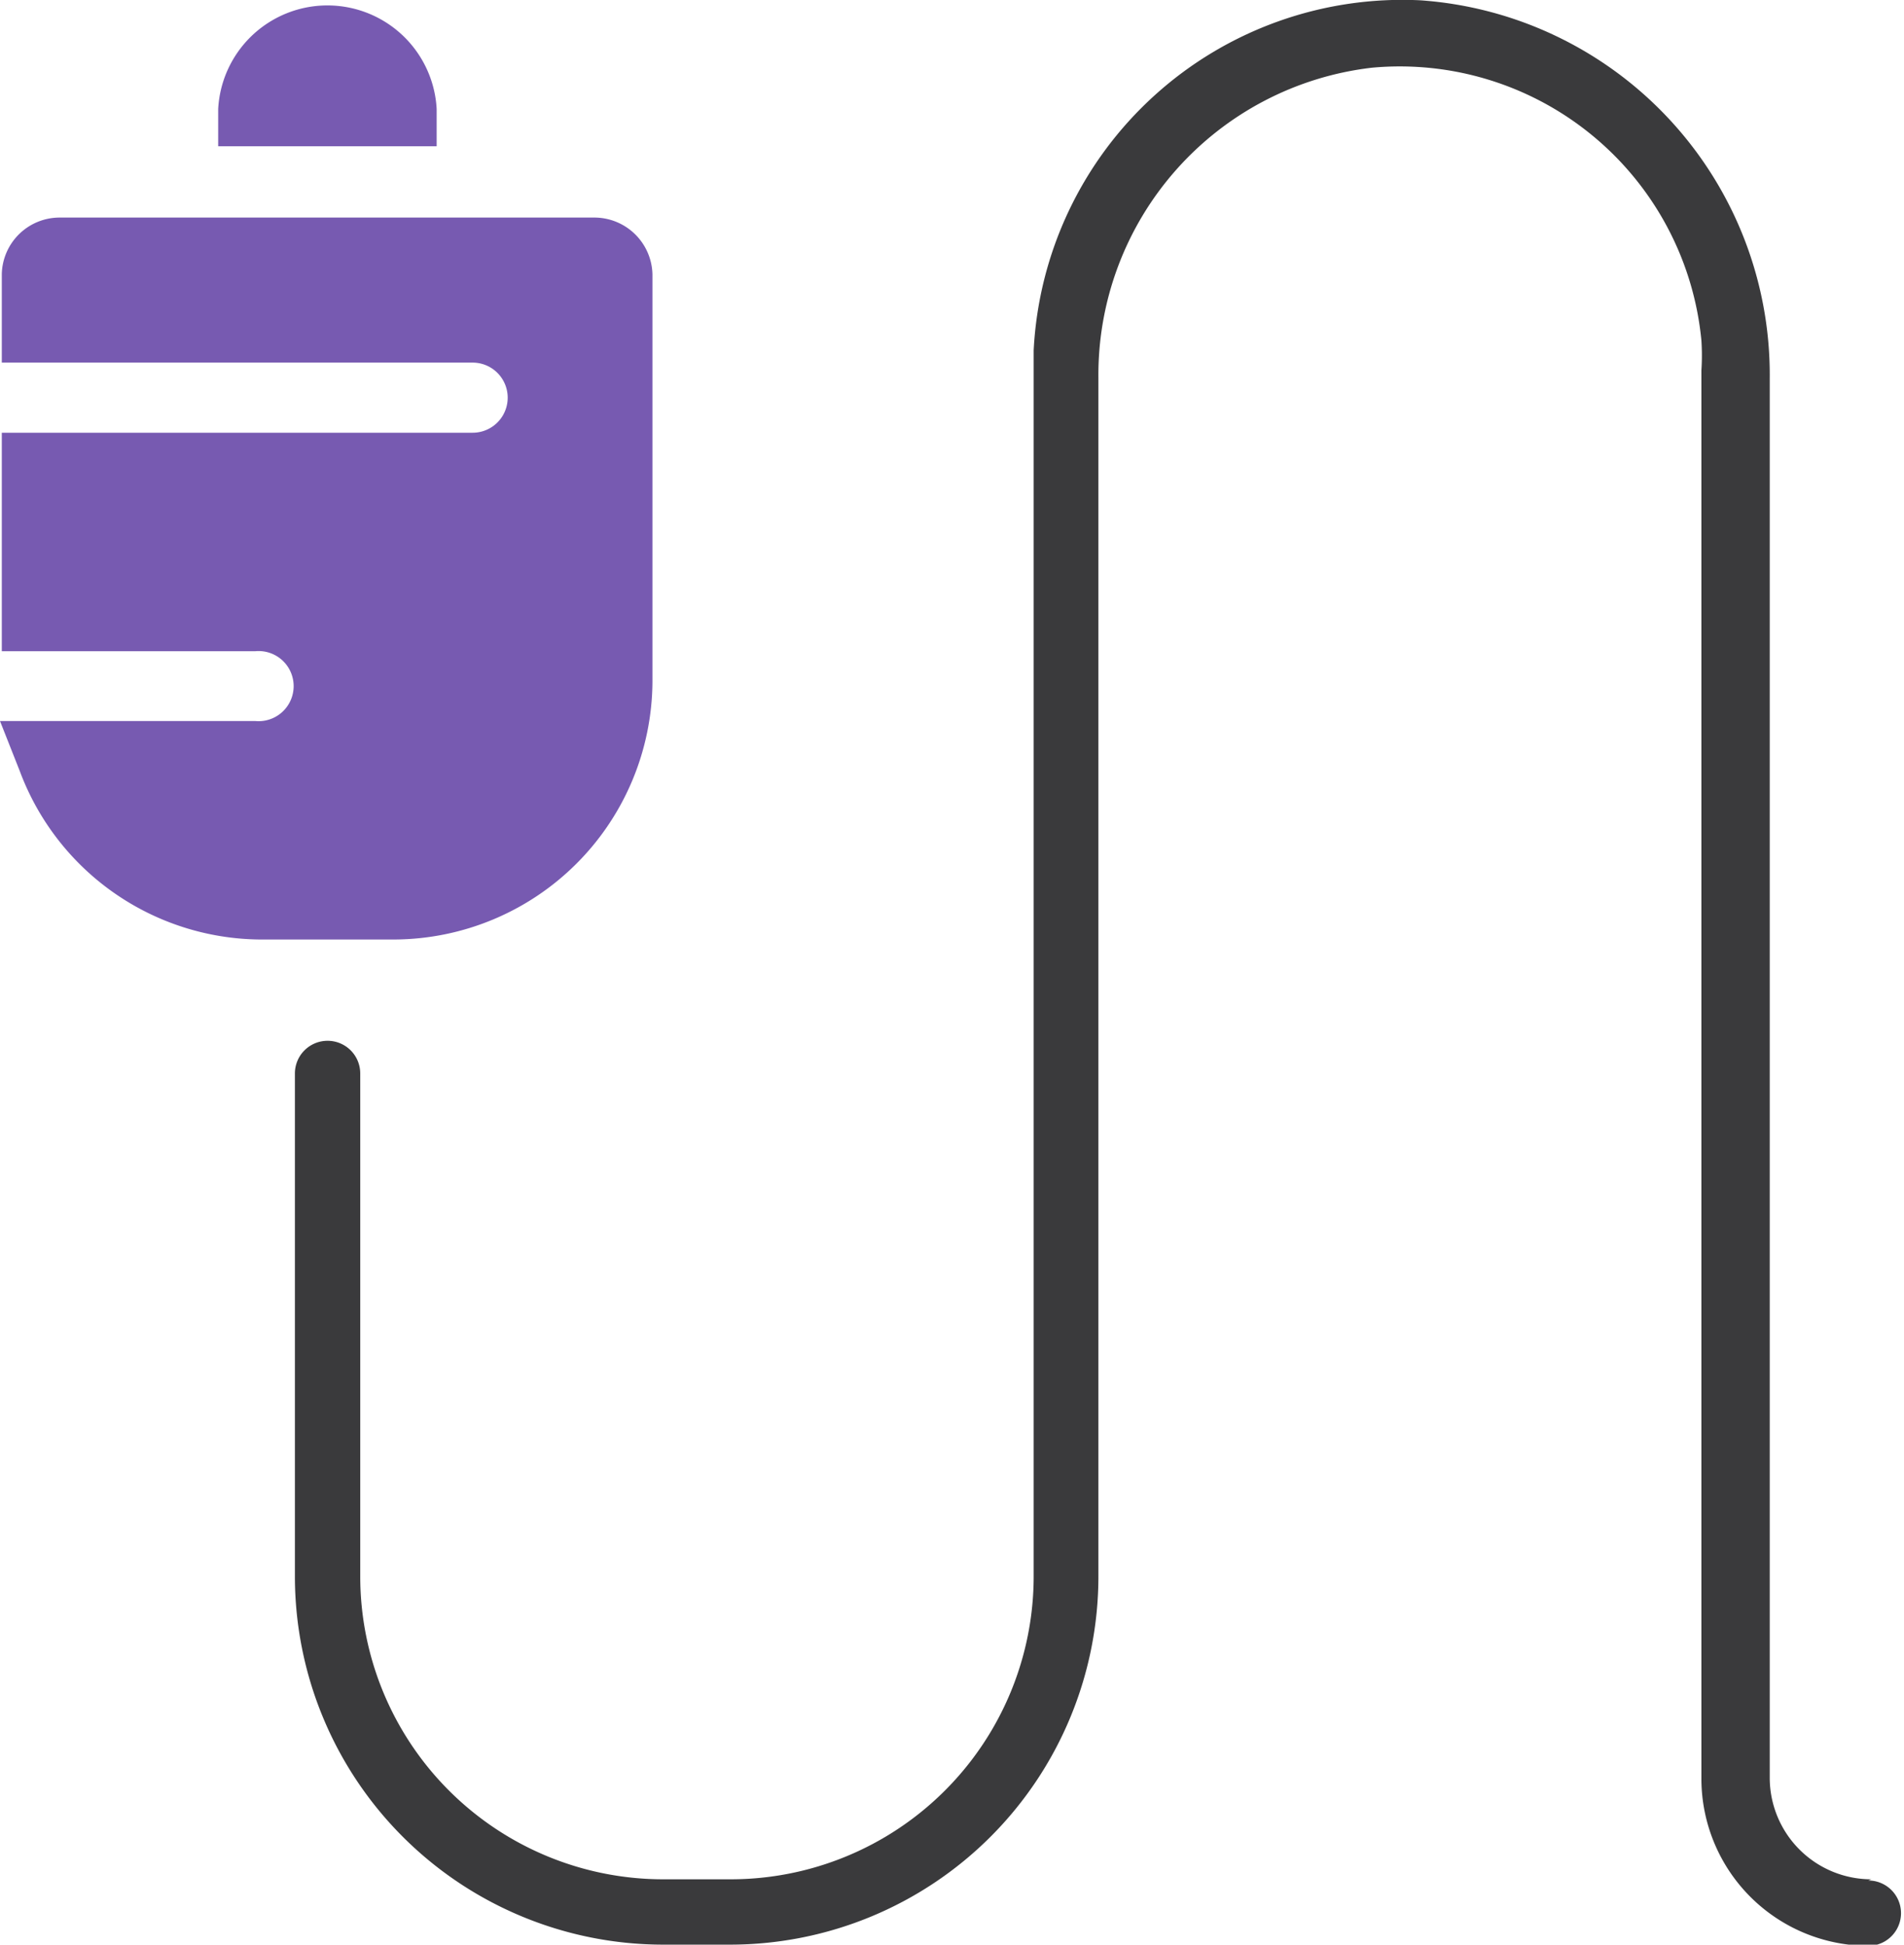 <svg xmlns="http://www.w3.org/2000/svg" xmlns:xlink="http://www.w3.org/1999/xlink" viewBox="0 0 63.53 64.89"><defs><style>.cls-1{fill:none;}.cls-2{clip-path:url(#clip-path);}.cls-3{fill:#775ab1;}.cls-4{fill:#3a3a3c;}</style><clipPath id="clip-path" transform="translate(-4.23 -3.74)"><rect class="cls-1" width="72" height="72"></rect></clipPath></defs><title>infusing energy</title><g id="Layer_2" data-name="Layer 2"><g id="Layer_1-2" data-name="Layer 1"><g class="cls-2"><g id="Group_656" data-name="Group 656"><path id="Path_1036" data-name="Path 1036" class="cls-3" d="M11.51,7.38a3.65,3.65,0,0,1,7.29,0h0V8.62H11.51ZM4.23,27.8h8.52a1.17,1.17,0,1,0,0-2.33H4.29V18.18H20a1.17,1.17,0,1,0,0-2.34H4.29V12.89A1.93,1.93,0,0,1,6.23,11H24.08A1.94,1.94,0,0,1,26,12.89V26.5a8.65,8.65,0,0,1-8.6,8.59H12.89a8.63,8.63,0,0,1-8-5.62Z" transform="translate(-4.23 -3.74)"></path><path id="Path_1037" data-name="Path 1037" class="cls-4" d="M66.67,66.45a3.39,3.39,0,0,1-3.39-3.39V16.38A12.53,12.53,0,0,0,51.62,3.75a12.32,12.32,0,0,0-12.9,11.68c0,.2,0,.4,0,.59V56.34A10.11,10.11,0,0,1,28.6,66.45H26.36A10.11,10.11,0,0,1,16.25,56.34V39.56a1.09,1.09,0,0,0-1.09-1.09h0a1.09,1.09,0,0,0-1.09,1.09V56.34A12.29,12.29,0,0,0,26.36,68.63H28.6A12.29,12.29,0,0,0,40.88,56.34v-40A10.32,10.32,0,0,1,50,6a10.11,10.11,0,0,1,11,9.1,7.72,7.72,0,0,1,0,1v47a5.58,5.58,0,0,0,5.57,5.57,1.09,1.09,0,0,0,0-2.18Z" transform="translate(-4.23 -3.74)"></path></g></g></g></g></svg>